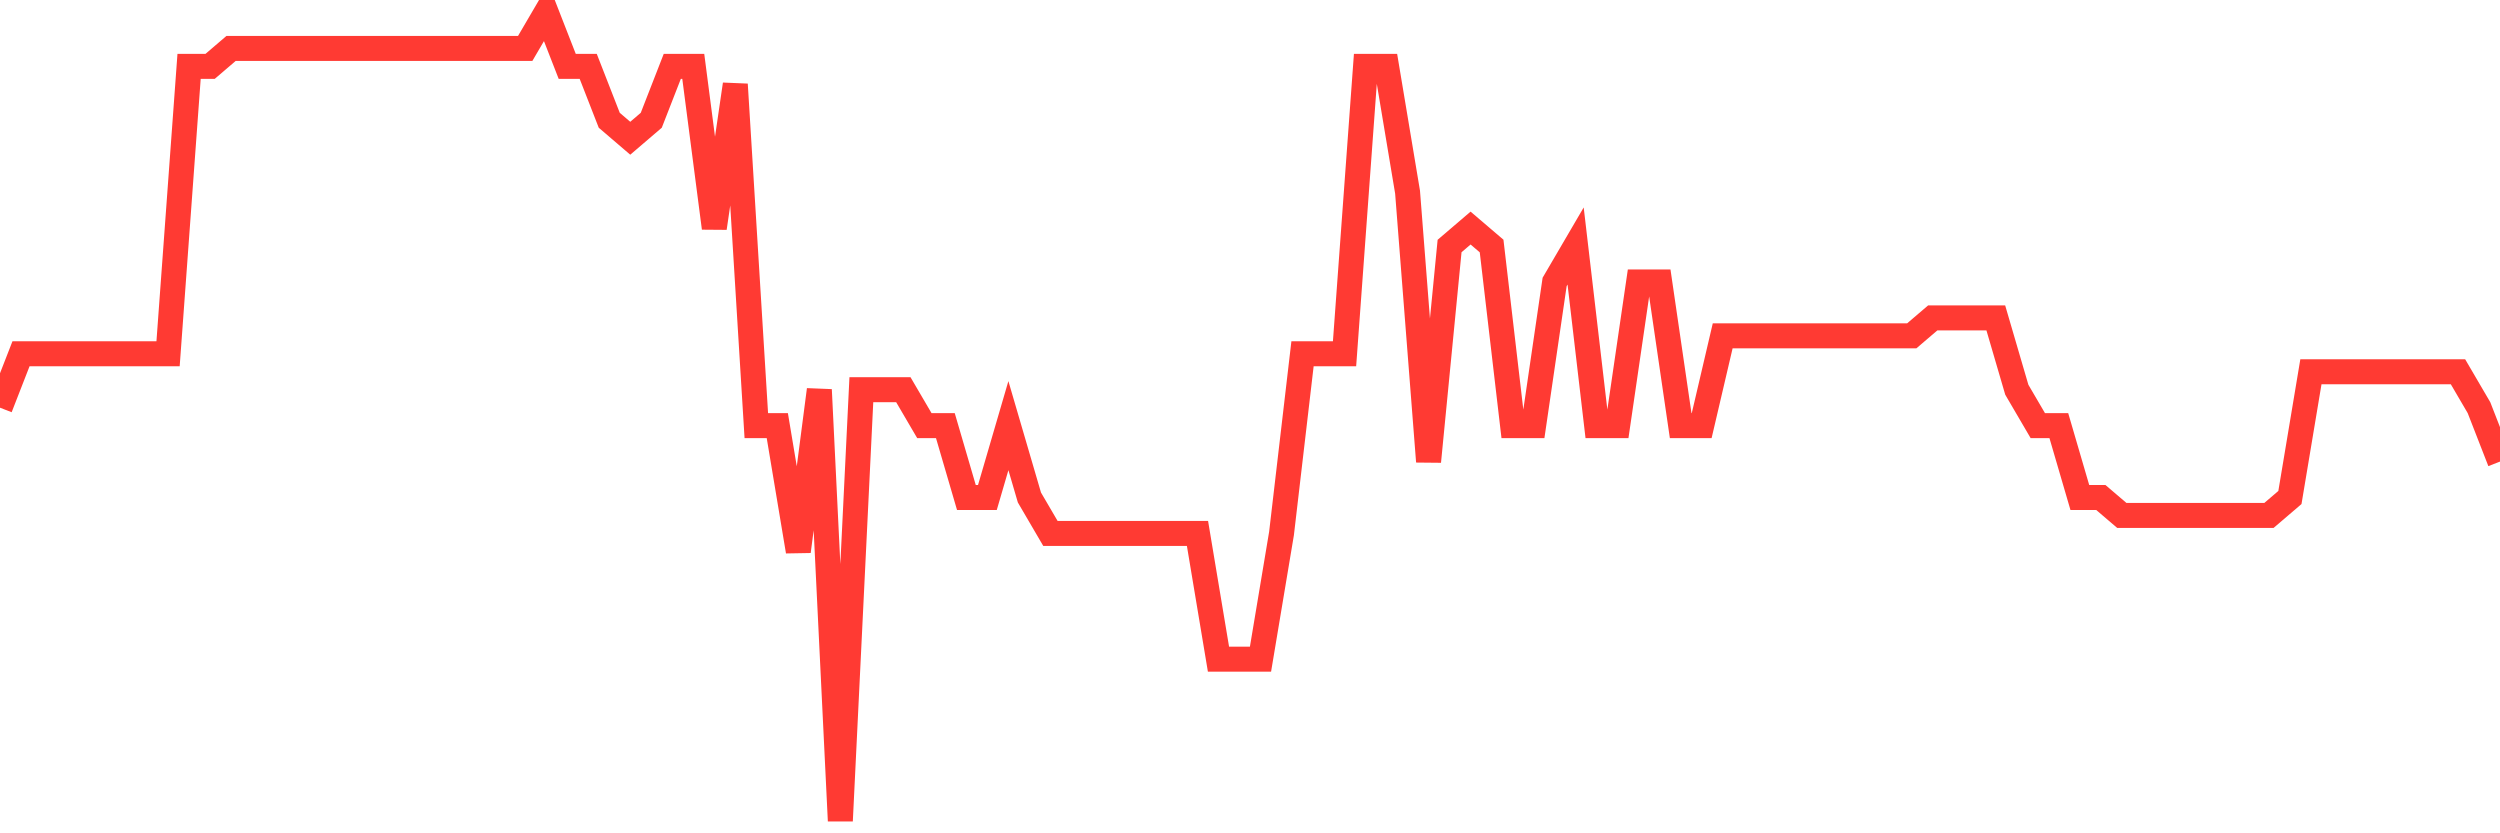 <svg
  xmlns="http://www.w3.org/2000/svg"
  xmlns:xlink="http://www.w3.org/1999/xlink"
  width="120"
  height="40"
  viewBox="0 0 120 40"
  preserveAspectRatio="none"
>
  <polyline
    points="0,19.569 1.008,16.982 2.017,16.982 3.025,16.982 4.034,16.982 5.042,16.982 6.05,16.982 7.059,16.982 8.067,16.982 9.076,3.187 10.084,3.187 11.092,2.324 12.101,2.324 13.109,2.324 14.118,2.324 15.126,2.324 16.134,2.324 17.143,2.324 18.151,2.324 19.16,2.324 20.168,2.324 21.176,2.324 22.185,2.324 23.193,2.324 24.202,2.324 25.21,2.324 26.218,0.6 27.227,3.187 28.235,3.187 29.244,5.773 30.252,6.636 31.261,5.773 32.269,3.187 33.277,3.187 34.286,10.947 35.294,4.049 36.303,20.431 37.311,20.431 38.319,26.467 39.328,18.707 40.336,39.4 41.345,18.707 42.353,18.707 43.361,18.707 44.37,20.431 45.378,20.431 46.387,23.88 47.395,23.88 48.403,20.431 49.412,23.88 50.42,25.604 51.429,25.604 52.437,25.604 53.445,25.604 54.454,25.604 55.462,25.604 56.471,25.604 57.479,25.604 58.487,31.64 59.496,31.64 60.504,31.64 61.513,25.604 62.521,16.982 63.529,16.982 64.538,16.982 65.546,3.187 66.555,3.187 67.563,9.222 68.571,22.156 69.58,11.809 70.588,10.947 71.597,11.809 72.605,20.431 73.613,20.431 74.622,13.533 75.63,11.809 76.639,20.431 77.647,20.431 78.655,13.533 79.664,13.533 80.672,20.431 81.681,20.431 82.689,16.12 83.697,16.12 84.706,16.12 85.714,16.12 86.723,16.12 87.731,16.12 88.739,16.12 89.748,16.12 90.756,16.12 91.765,16.12 92.773,15.258 93.782,15.258 94.79,15.258 95.798,15.258 96.807,18.707 97.815,20.431 98.824,20.431 99.832,23.88 100.84,23.88 101.849,24.742 102.857,24.742 103.866,24.742 104.874,24.742 105.882,24.742 106.891,24.742 107.899,24.742 108.908,24.742 109.916,23.88 110.924,17.844 111.933,17.844 112.941,17.844 113.95,17.844 114.958,17.844 115.966,17.844 116.975,17.844 117.983,17.844 118.992,19.569 120,22.156"
    fill="none"
    stroke="#ff3a33"
    stroke-width="1.2"
  >
  </polyline>
</svg>